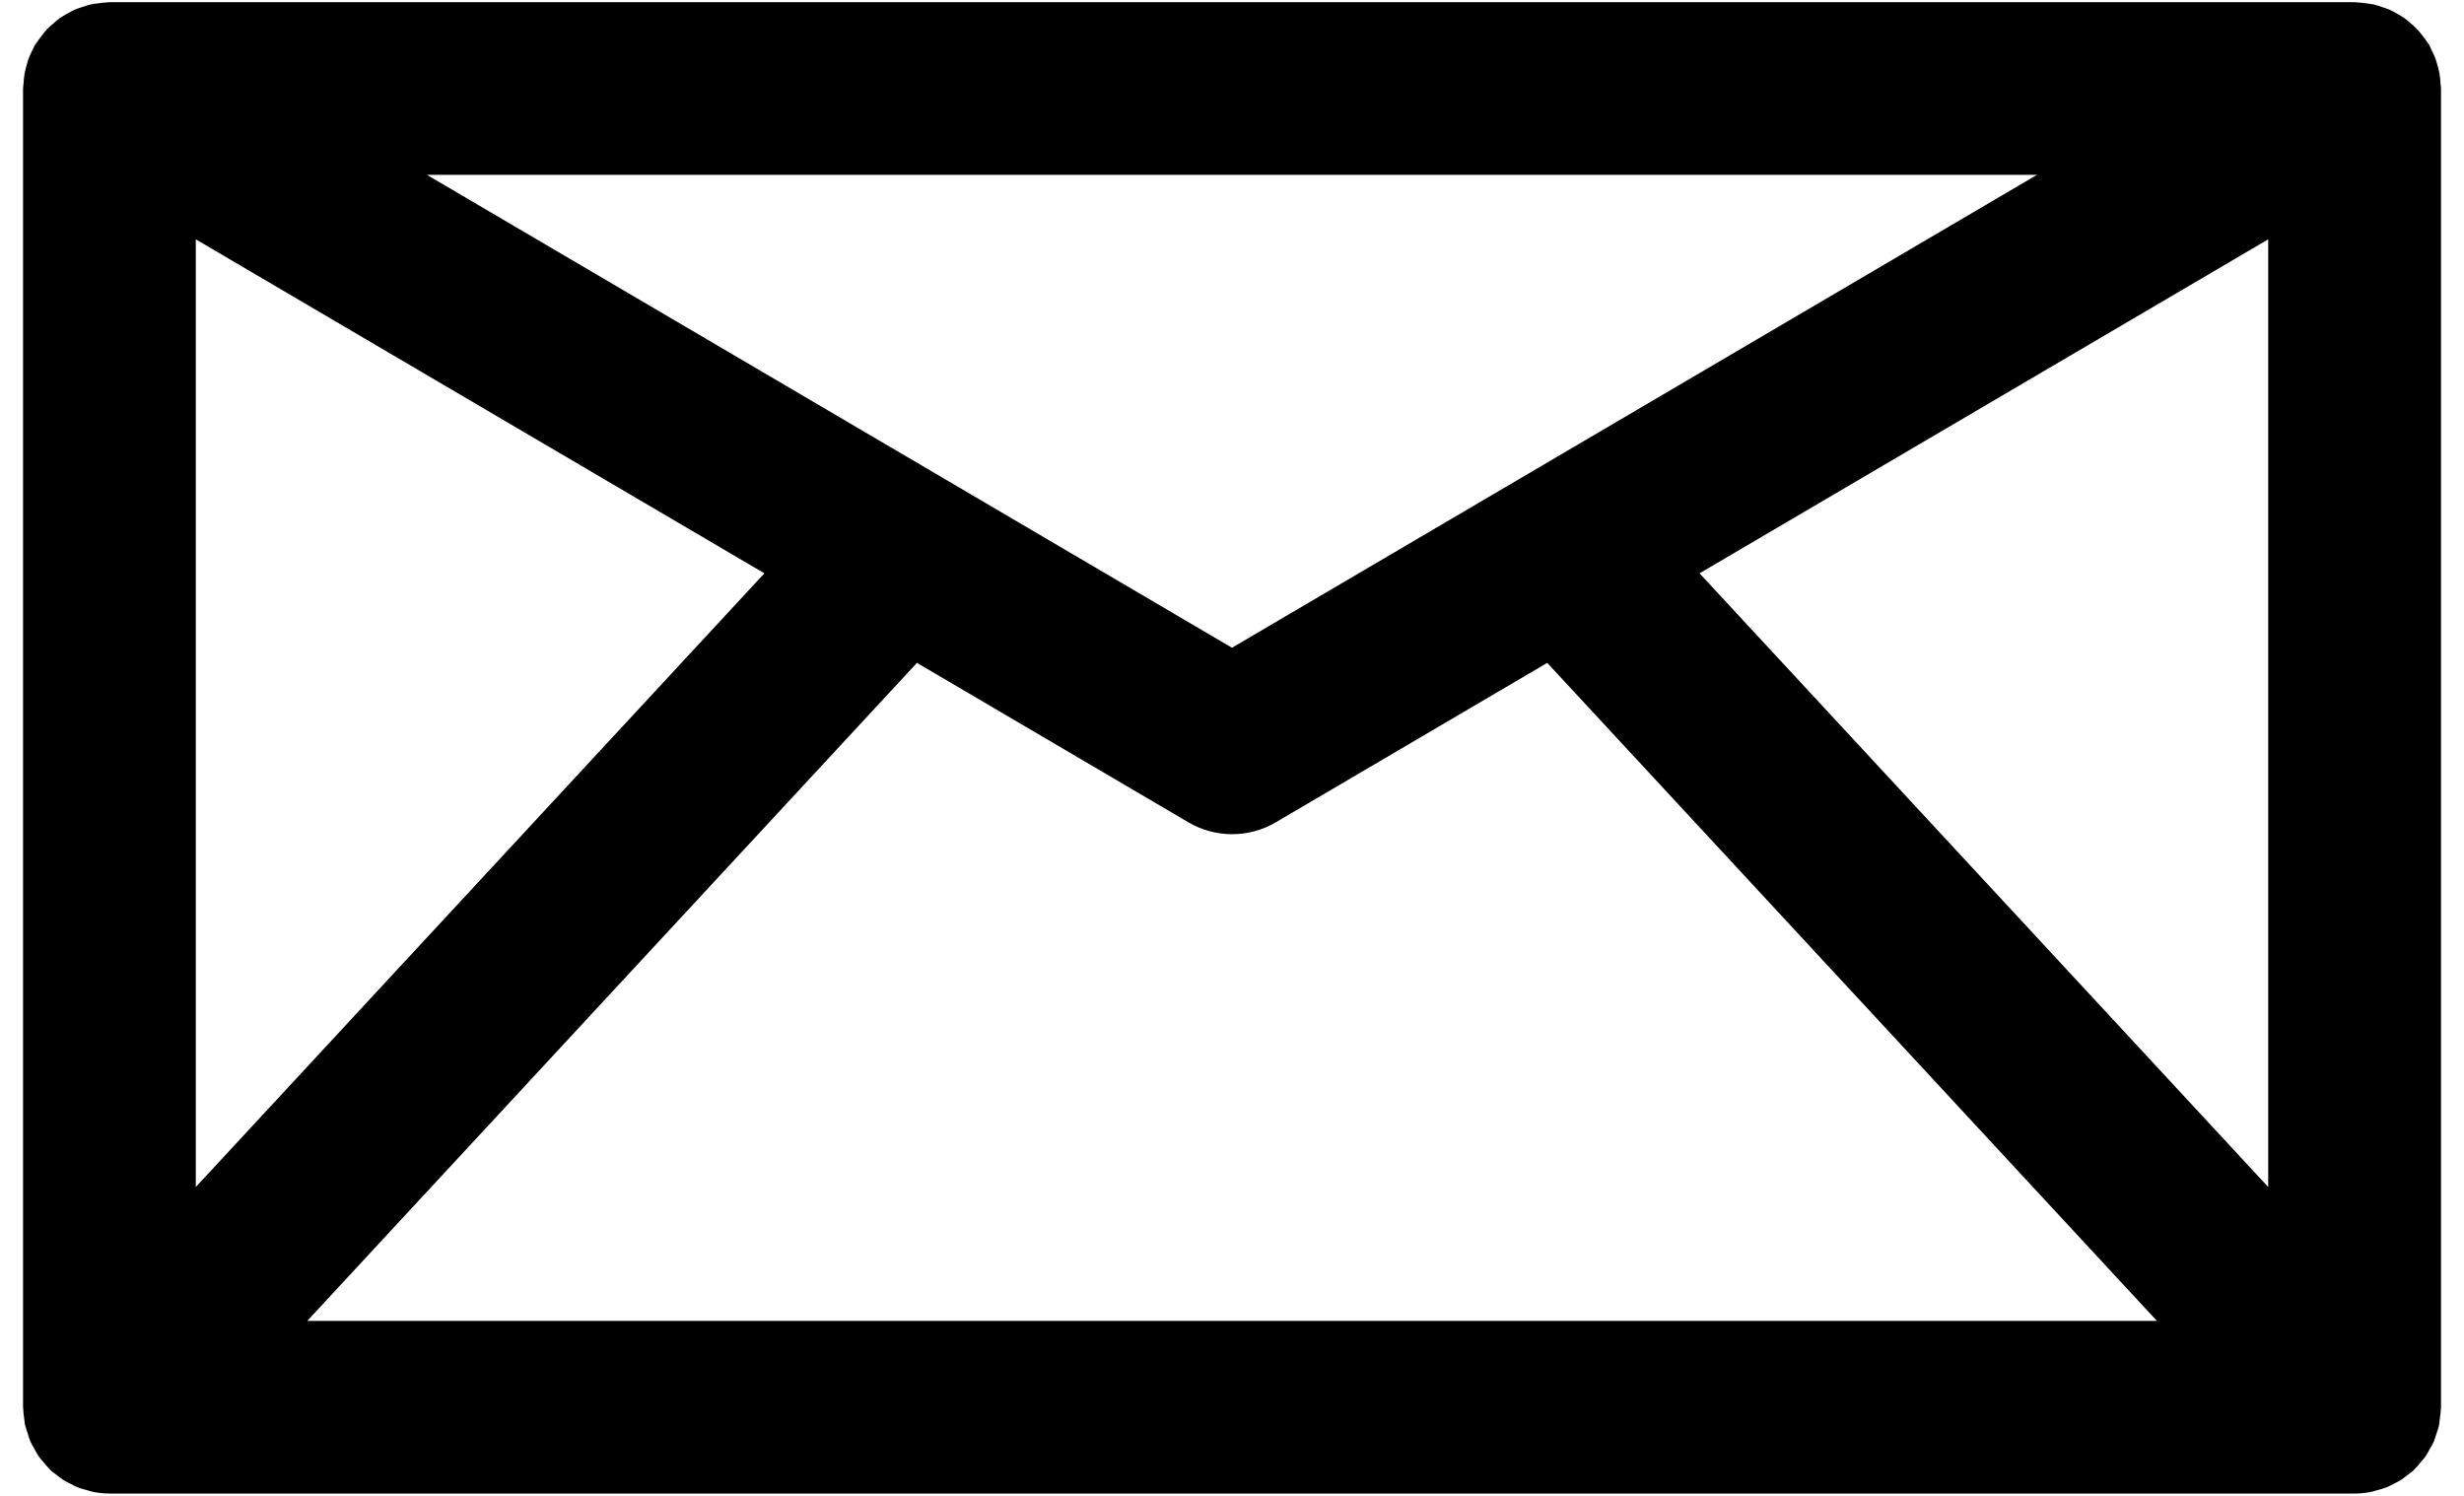 <?xml version="1.0" encoding="UTF-8" standalone="no"?>
<svg id="svg4788" xmlns:rdf="http://www.w3.org/1999/02/22-rdf-syntax-ns#" xmlns="http://www.w3.org/2000/svg" height="102" width="168" version="1.1" xmlns:cc="http://creativecommons.org/ns#" xmlns:dc="http://purl.org/dc/elements/1.1/" viewBox="0 0 168 102">
	<g id="layer1" transform="translate(-277.49 -476.25)">
		<g id="g4258" transform="matrix(1.25 0 0 -1.25 290.84 492.57)">
			<path id="path4260" d="m0 0 31.014-18.219-31.014-33.477v51.696zm100.43 3.519-28.273-16.611c-0.004-0.002-0.008-0.005-0.012-0.007l-15.626-9.18-15.626 9.18c-0.004 0.003-0.009 0.005-0.013 0.008l-28.275 16.61h87.828zm12.61-55.215-31.017 33.477 31.017 18.219v-51.696zm-106.96-7.303 33.255 35.895 14.805-8.697c0.736-0.433 1.561-0.649 2.385-0.649 0.825 0 1.65 0.216 2.385 0.649l14.805 8.697 33.255-35.895h-100.89zm-15.378-5.722c0.035-0.156 0.093-0.307 0.143-0.46 0.046-0.137 0.081-0.278 0.139-0.41 0.059-0.136 0.141-0.263 0.213-0.394 0.076-0.136 0.145-0.277 0.233-0.404 0.077-0.111 0.173-0.211 0.261-0.316 0.111-0.134 0.22-0.271 0.346-0.392 0.021-0.021 0.036-0.046 0.058-0.067 0.092-0.084 0.195-0.145 0.291-0.221 0.117-0.093 0.23-0.19 0.356-0.271 0.14-0.091 0.287-0.162 0.433-0.236 0.12-0.06 0.234-0.128 0.36-0.178 0.172-0.07 0.349-0.116 0.527-0.164 0.111-0.03 0.217-0.071 0.332-0.093 0.298-0.058 0.599-0.091 0.901-0.091h0.001 122.46 0.001c0.302 0 0.604 0.033 0.902 0.091 0.116 0.022 0.223 0.063 0.336 0.094 0.176 0.048 0.352 0.094 0.522 0.162 0.127 0.052 0.244 0.12 0.365 0.182 0.145 0.073 0.29 0.142 0.428 0.232 0.127 0.082 0.24 0.179 0.358 0.273 0.096 0.075 0.198 0.136 0.289 0.22 0.023 0.021 0.037 0.046 0.059 0.067 0.126 0.121 0.234 0.257 0.346 0.392 0.087 0.105 0.184 0.205 0.261 0.316 0.088 0.127 0.156 0.267 0.232 0.404 0.073 0.131 0.155 0.258 0.214 0.394 0.057 0.131 0.093 0.272 0.138 0.409 0.051 0.154 0.109 0.304 0.144 0.462 0.028 0.126 0.035 0.259 0.052 0.39 0.024 0.179 0.051 0.356 0.054 0.536 0.001 0.029 0.009 0.056 0.009 0.085v71.937c0 0.094-0.022 0.181-0.028 0.273-0.009 0.174-0.022 0.345-0.052 0.518-0.025 0.149-0.063 0.292-0.102 0.437-0.04 0.148-0.082 0.294-0.137 0.44-0.061 0.16-0.135 0.31-0.212 0.461-0.043 0.085-0.069 0.174-0.118 0.257-0.024 0.041-0.057 0.073-0.083 0.113-0.089 0.143-0.192 0.274-0.296 0.406-0.091 0.115-0.179 0.232-0.278 0.336-0.104 0.109-0.219 0.205-0.333 0.303-0.117 0.102-0.231 0.206-0.356 0.294-0.122 0.087-0.254 0.157-0.385 0.232s-0.259 0.153-0.395 0.215c-0.14 0.063-0.286 0.108-0.432 0.157-0.144 0.049-0.286 0.1-0.433 0.135-0.139 0.032-0.282 0.048-0.426 0.068-0.168 0.023-0.336 0.046-0.507 0.051-0.046 0.001-0.09 0.014-0.137 0.014h-122.46c-0.045 0-0.088-0.012-0.133-0.014-0.175-0.005-0.345-0.028-0.518-0.052-0.14-0.019-0.28-0.035-0.416-0.066-0.15-0.035-0.294-0.087-0.44-0.137-0.144-0.049-0.288-0.094-0.426-0.156-0.137-0.061-0.265-0.14-0.396-0.215s-0.263-0.145-0.386-0.232c-0.124-0.088-0.236-0.191-0.352-0.291s-0.232-0.196-0.337-0.307c-0.099-0.103-0.185-0.219-0.275-0.333-0.105-0.133-0.208-0.264-0.299-0.408-0.025-0.04-0.058-0.072-0.083-0.113-0.058-0.083-0.084-0.172-0.127-0.257-0.078-0.151-0.152-0.302-0.212-0.461-0.056-0.146-0.097-0.292-0.137-0.439-0.039-0.145-0.077-0.289-0.102-0.44-0.03-0.171-0.042-0.341-0.052-0.513-0.006-0.093-0.028-0.181-0.028-0.276v-71.937c0-0.029 0.008-0.056 0.009-0.085 0.003-0.18 0.03-0.357 0.053-0.535 0.018-0.131 0.025-0.265 0.053-0.392"/>
		</g>
	</g>
</svg>
